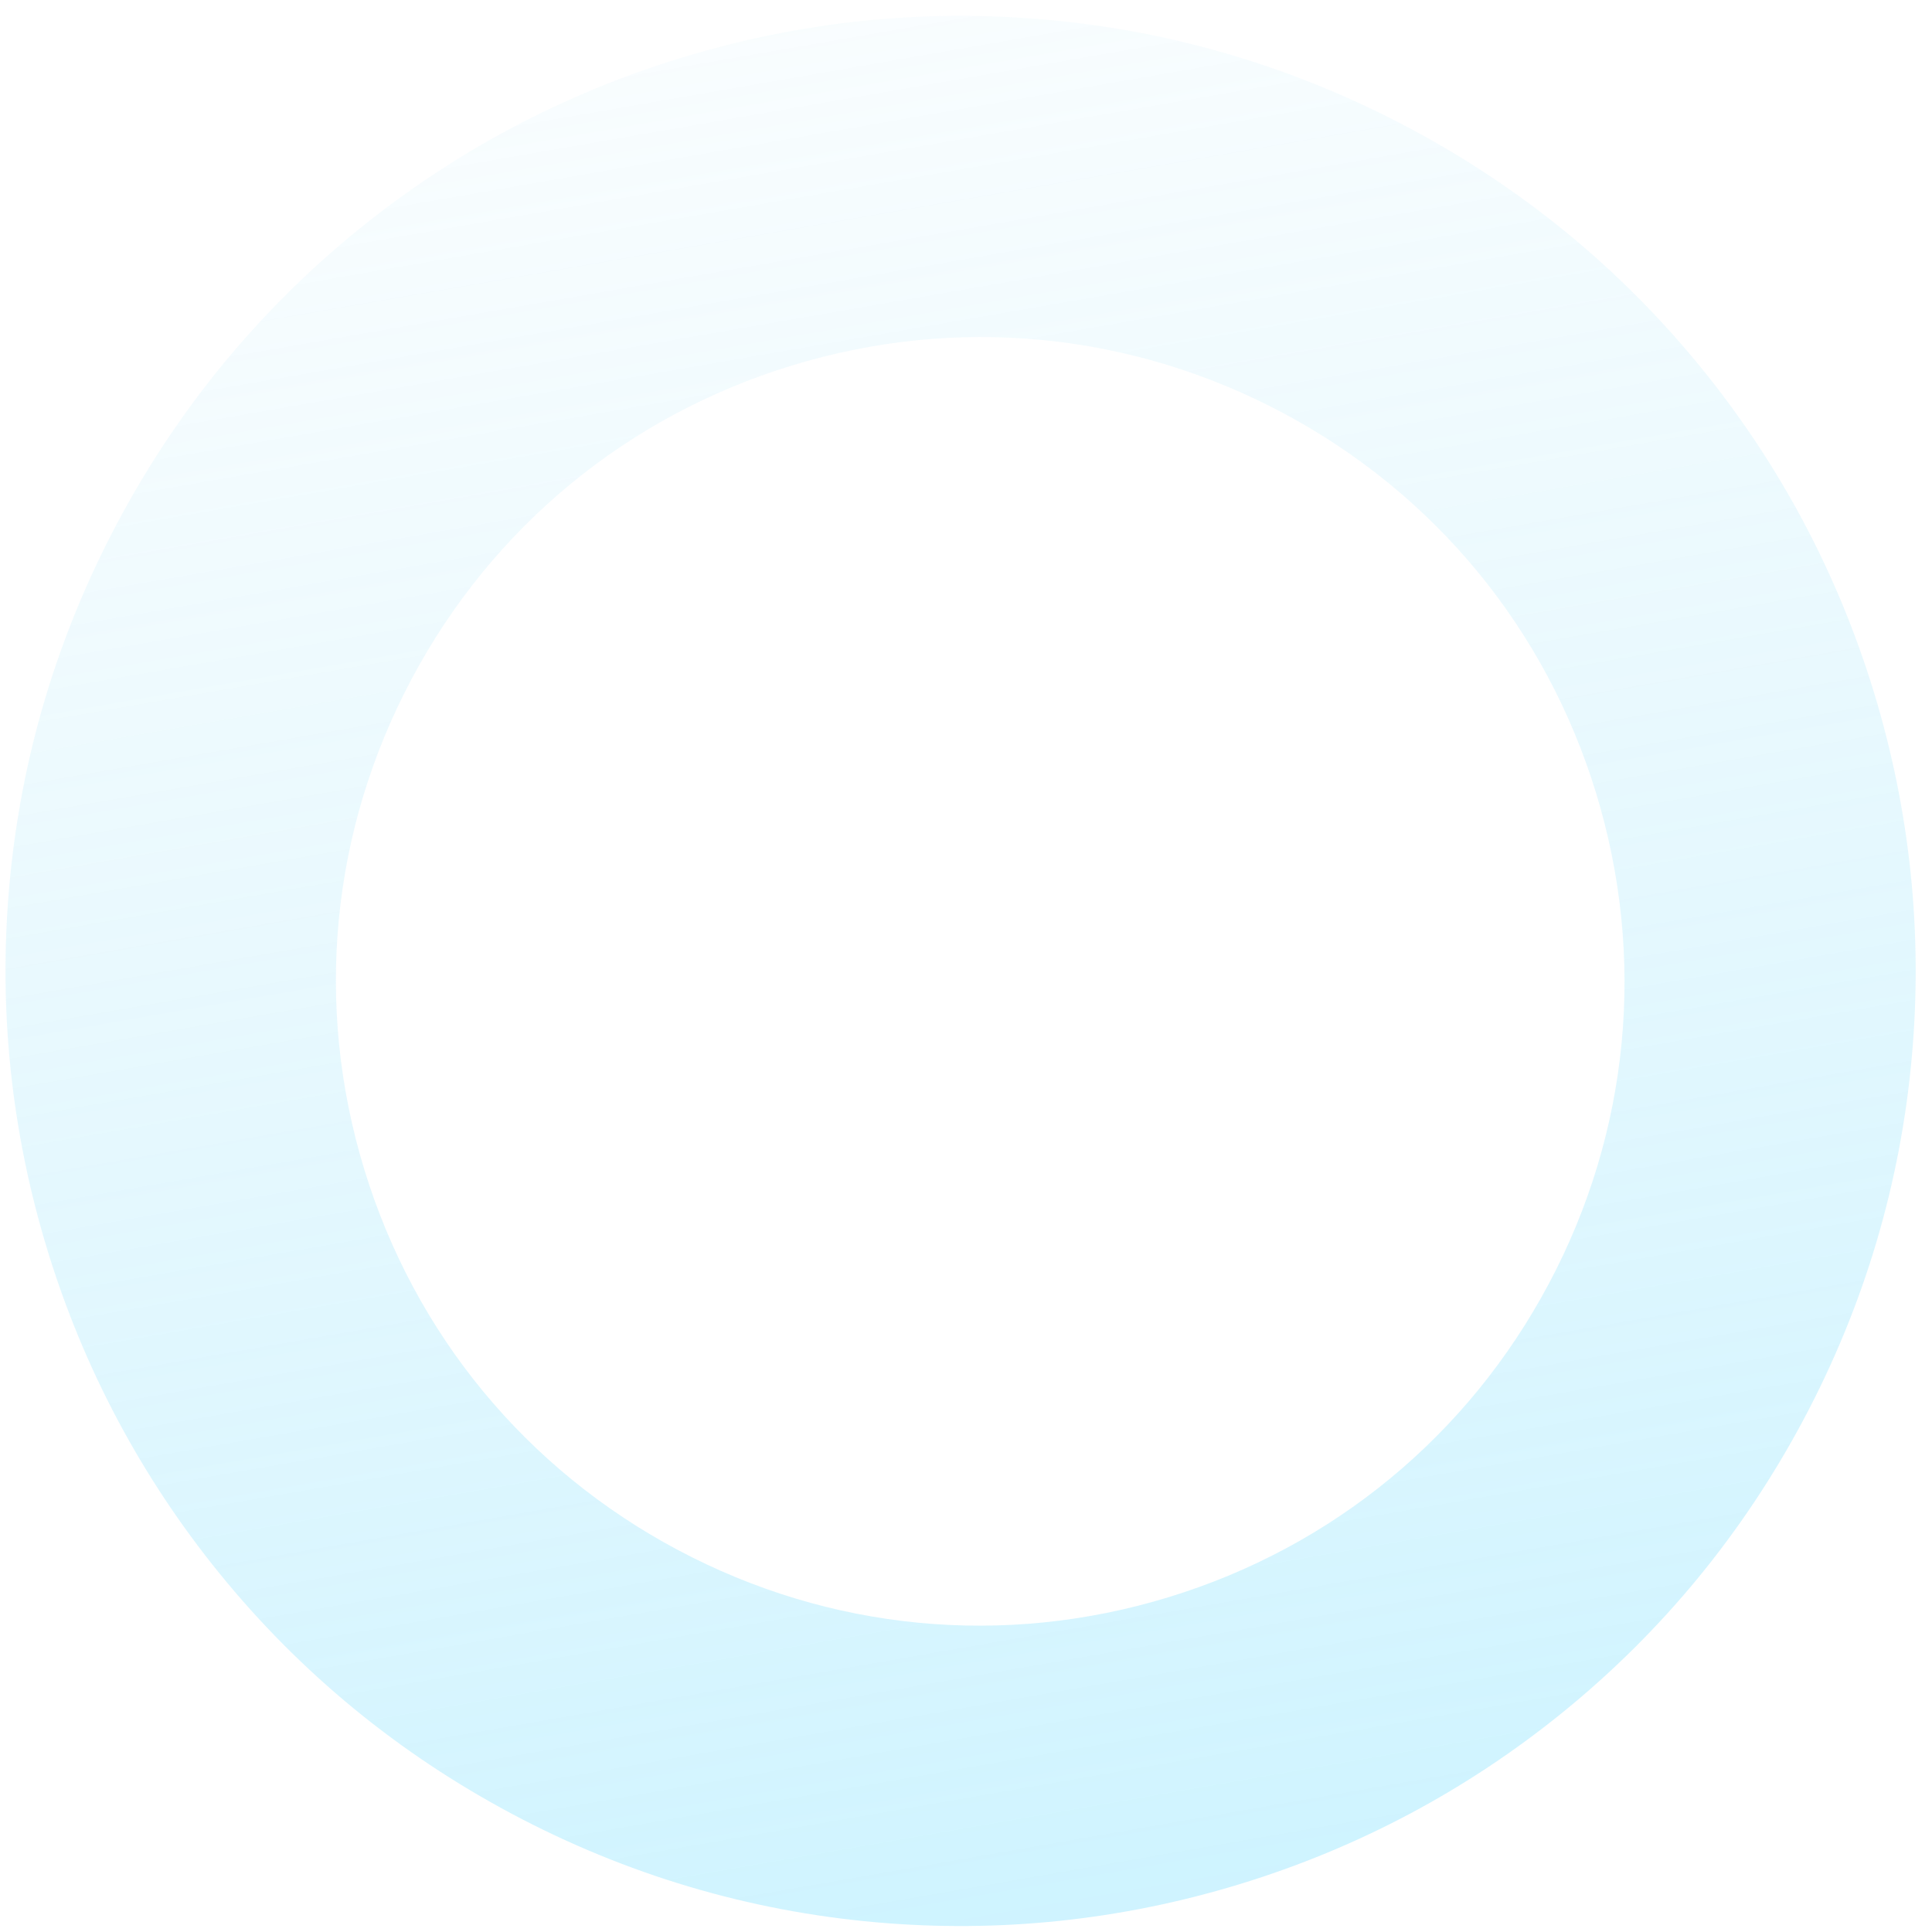 <svg width="87" height="87" viewBox="0 0 87 87" fill="none" xmlns="http://www.w3.org/2000/svg">
<path opacity="0.3" fill-rule="evenodd" clip-rule="evenodd" d="M57.755 18.586C50.915 14.95 43.069 14.194 35.661 16.459C28.253 18.724 22.171 23.738 18.535 30.577C14.898 37.417 14.142 45.263 16.407 52.671C18.672 60.078 23.686 66.161 30.525 69.797C37.365 73.434 45.211 74.189 52.619 71.925C60.026 69.66 66.109 64.646 69.746 57.806C73.382 50.967 74.138 43.121 71.873 35.713C69.608 28.305 64.594 22.223 57.755 18.586ZM23.07 81.689C17.947 78.965 13.508 75.317 9.877 70.844C6.372 66.527 3.768 61.632 2.136 56.294C0.504 50.957 -0.074 45.442 0.418 39.903C0.927 34.165 2.567 28.658 5.29 23.535C8.014 18.412 11.663 13.974 16.135 10.343C20.452 6.838 25.347 4.233 30.685 2.601C36.023 0.969 41.538 0.391 47.076 0.883C52.815 1.392 58.322 3.032 63.444 5.756C68.567 8.479 73.006 12.128 76.637 16.601C80.142 20.917 82.746 25.813 84.378 31.151C86.01 36.488 86.588 42.003 86.096 47.542C85.587 53.28 83.948 58.787 81.224 63.91C78.5 69.032 74.851 73.471 70.379 77.102C66.062 80.607 61.167 83.212 55.829 84.844C50.491 86.475 44.976 87.053 39.438 86.562C33.7 86.052 28.192 84.413 23.07 81.689Z" fill="url(#paint0_linear_211_363)"/>
<defs>
<linearGradient id="paint0_linear_211_363" x1="25.477" y1="-14.432" x2="43" y2="86.5" gradientUnits="userSpaceOnUse">
<stop stop-color="#86D7F1" stop-opacity="0"/>
<stop offset="1" stop-color="#5FD9FF"/>
</linearGradient>
</defs>
</svg>
